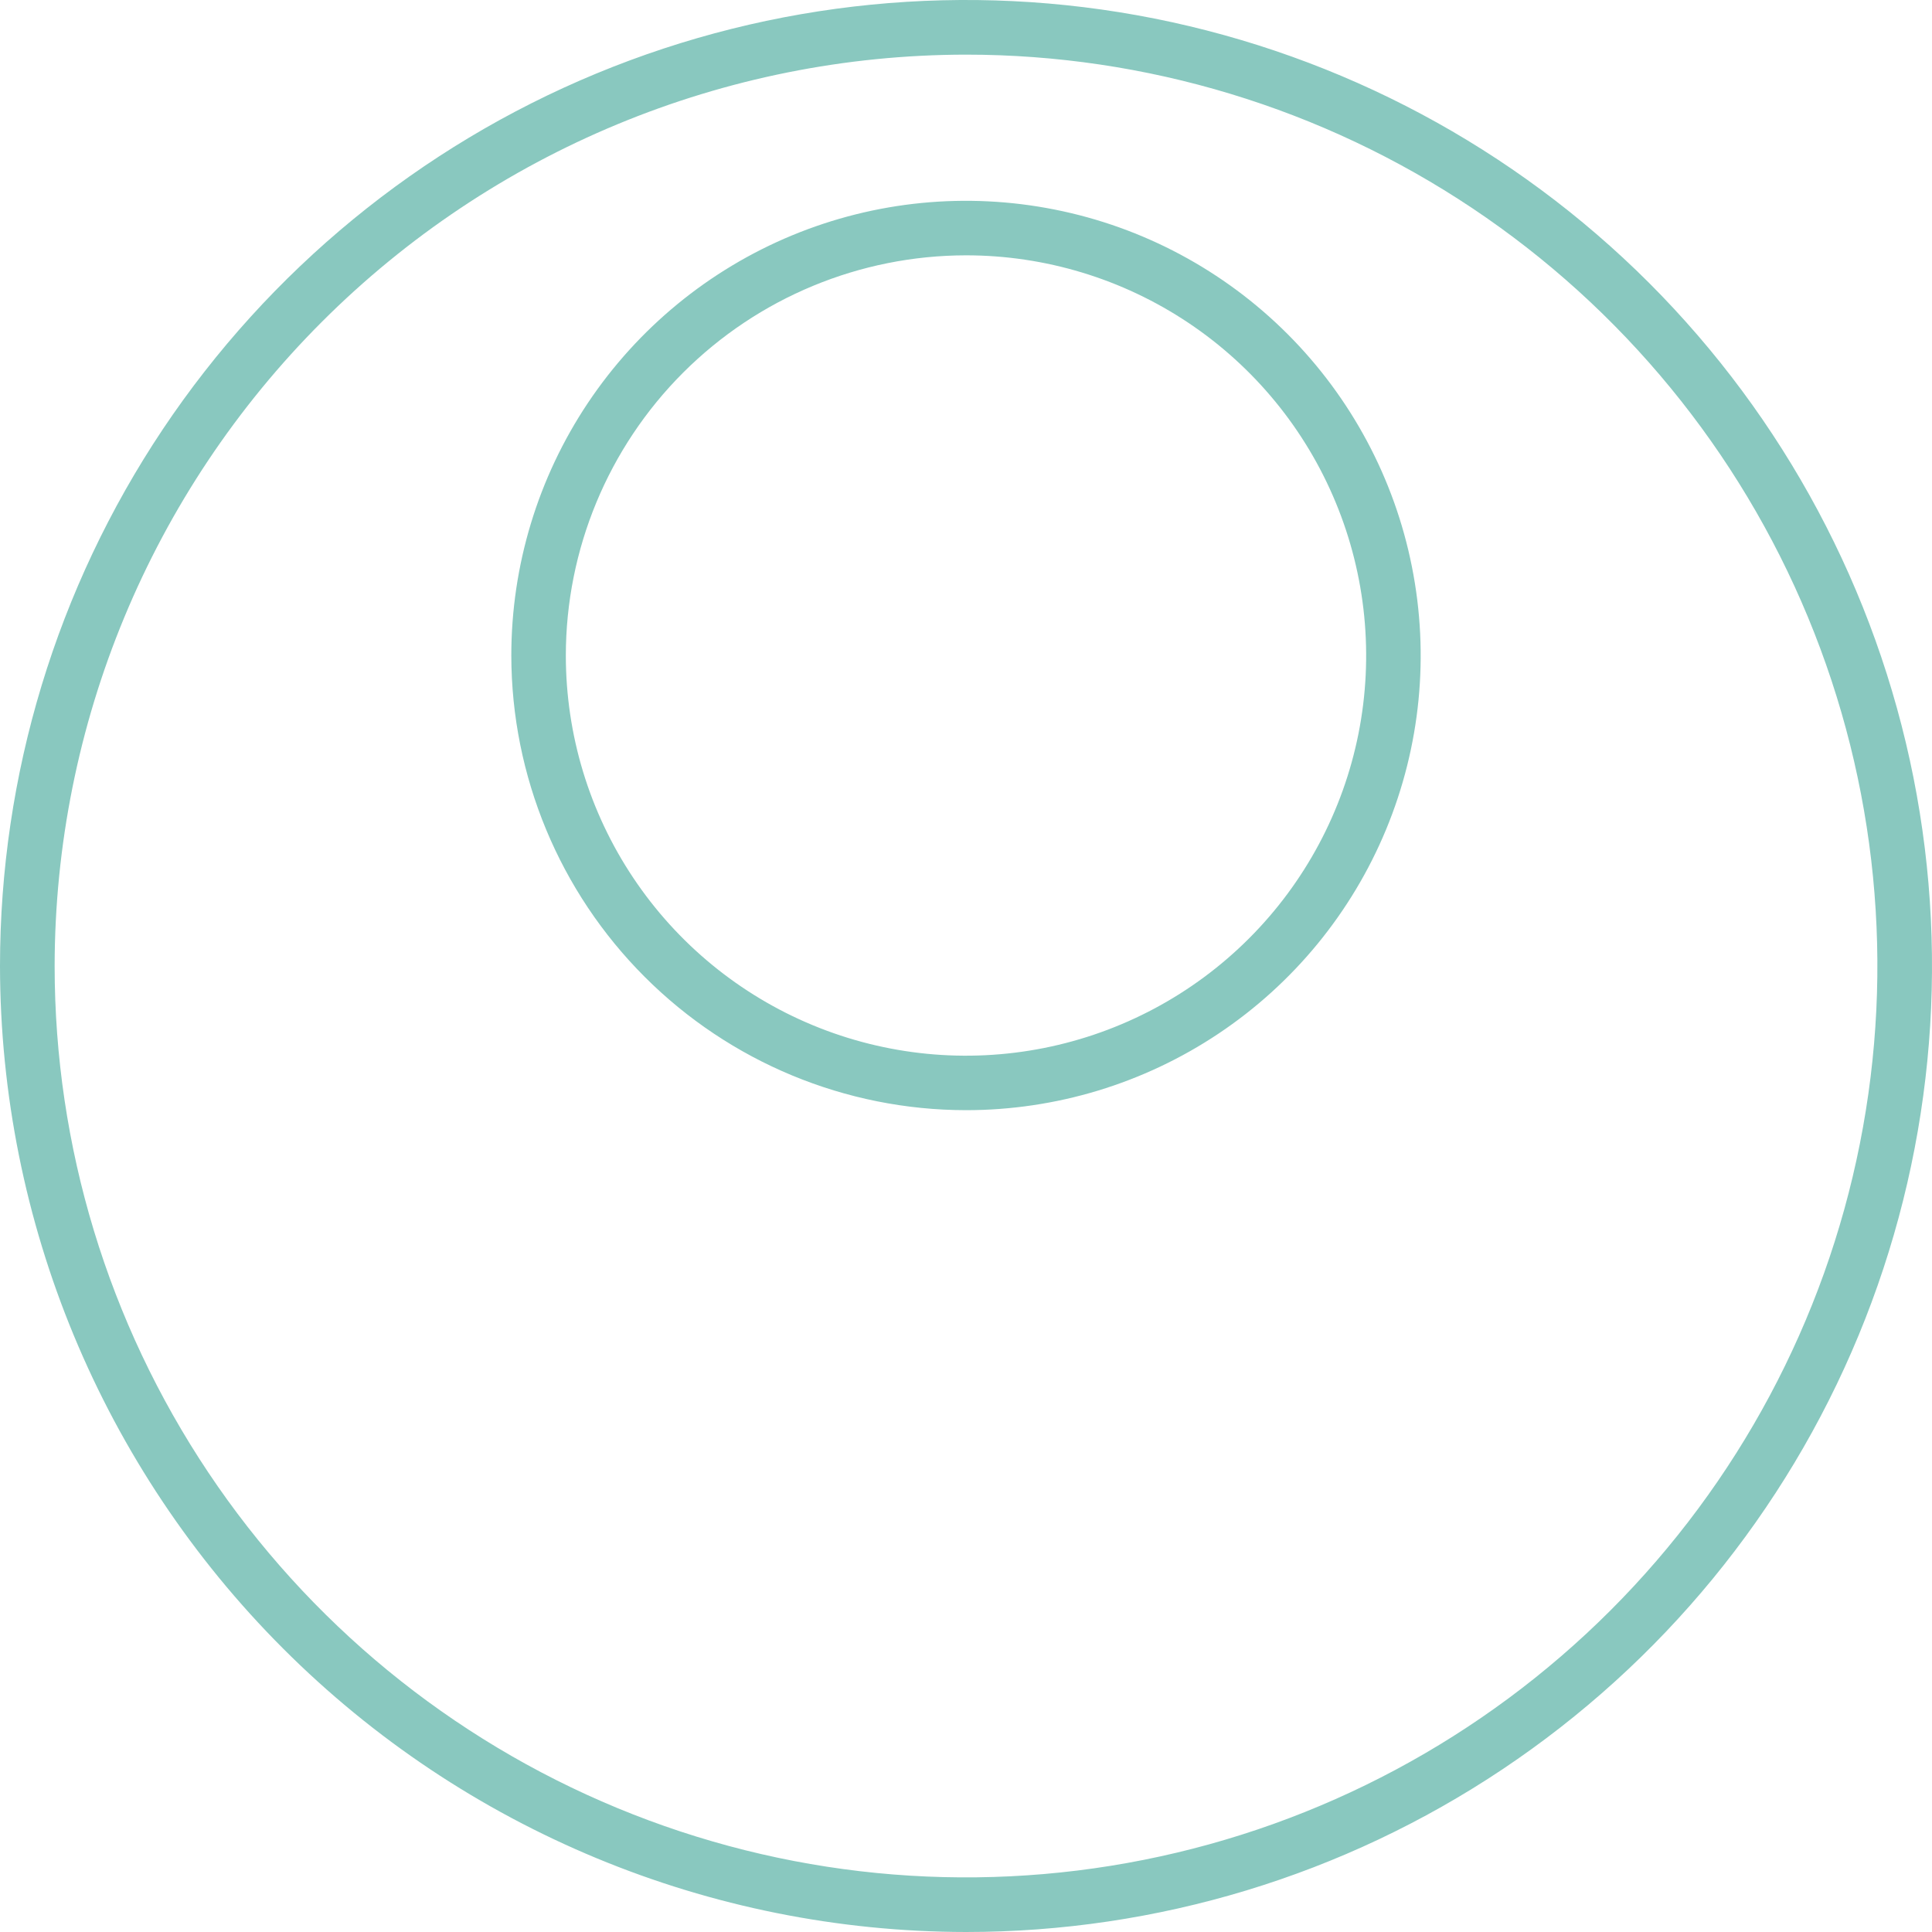<?xml version="1.0" encoding="utf-8"?>
<svg xmlns="http://www.w3.org/2000/svg" fill="none" height="100%" overflow="visible" preserveAspectRatio="none" style="display: block;" viewBox="0 0 32 32" width="100%">
<g id="Vector">
<path d="M16 32C19.165 32 22.258 31.062 24.889 29.303C27.52 27.545 29.571 25.047 30.782 22.123C31.993 19.199 32.31 15.982 31.693 12.879C31.075 9.775 29.551 6.924 27.314 4.686C25.076 2.449 22.225 0.925 19.121 0.307C16.018 -0.31 12.801 0.007 9.877 1.218C6.953 2.429 4.455 4.48 2.696 7.111C0.938 9.742 0 12.835 0 16C0.005 20.242 1.692 24.309 4.692 27.308C7.691 30.308 11.758 31.995 16 32ZM16 0.905C18.986 0.905 21.904 1.79 24.387 3.449C26.869 5.107 28.804 7.465 29.946 10.223C31.089 12.982 31.388 16.017 30.805 18.945C30.223 21.873 28.785 24.563 26.674 26.674C24.563 28.785 21.873 30.223 18.945 30.805C16.017 31.388 12.982 31.089 10.223 29.946C7.465 28.804 5.107 26.869 3.449 24.387C1.79 21.904 0.905 18.986 0.905 16C0.909 11.998 2.501 8.161 5.331 5.331C8.161 2.501 11.998 0.909 16 0.905Z" fill="#89C8BF"/>
<path d="M16 18.388C17.489 18.388 18.945 17.947 20.184 17.119C21.422 16.292 22.388 15.115 22.958 13.739C23.528 12.363 23.677 10.849 23.386 9.388C23.096 7.927 22.378 6.585 21.325 5.532C20.272 4.479 18.93 3.761 17.469 3.471C16.008 3.18 14.494 3.329 13.118 3.899C11.742 4.469 10.566 5.435 9.738 6.673C8.91 7.912 8.469 9.368 8.469 10.857C8.471 12.854 9.266 14.768 10.678 16.18C12.089 17.591 14.003 18.386 16 18.388ZM16 4.229C17.311 4.229 18.592 4.618 19.682 5.346C20.772 6.074 21.622 7.11 22.123 8.321C22.625 9.532 22.756 10.865 22.501 12.15C22.245 13.436 21.614 14.617 20.687 15.544C19.76 16.471 18.579 17.102 17.293 17.358C16.007 17.614 14.675 17.483 13.463 16.981C12.252 16.479 11.217 15.63 10.489 14.54C9.76 13.45 9.372 12.168 9.372 10.857C9.373 9.1 10.072 7.415 11.315 6.172C12.558 4.93 14.242 4.231 16 4.229Z" fill="#89C8BF"/>
</g>
</svg>